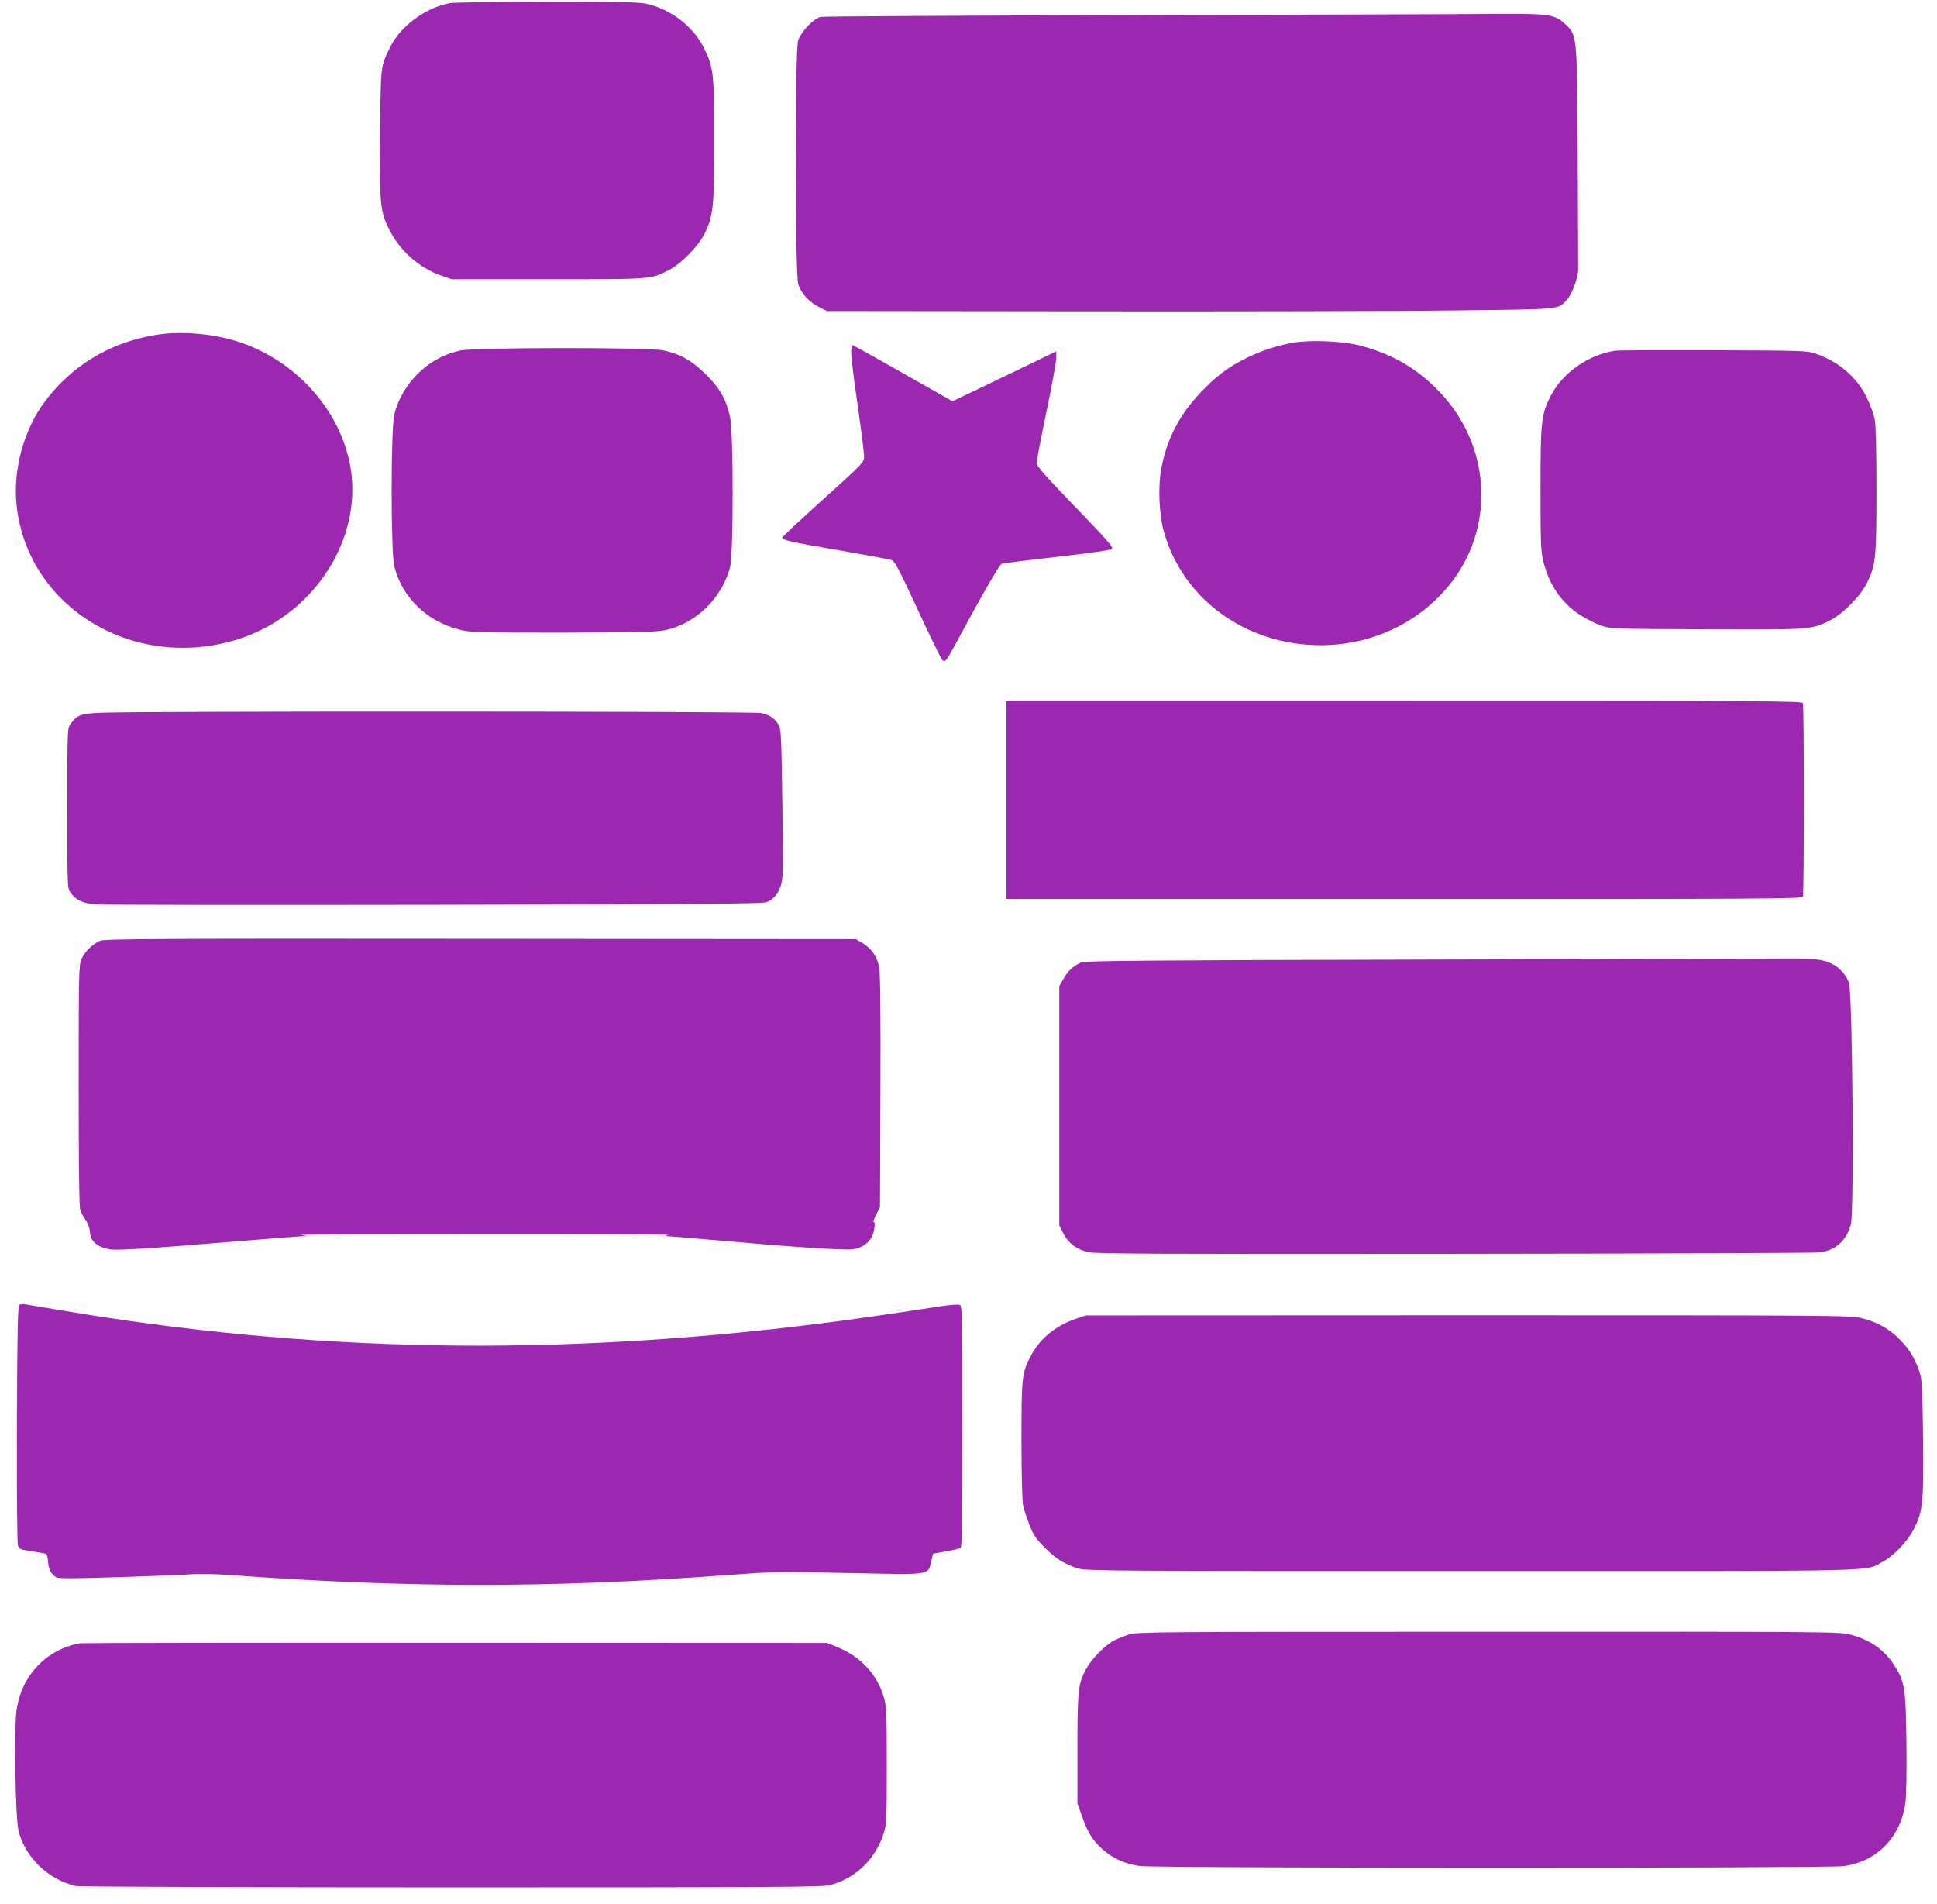 <?xml version="1.0" standalone="no"?>
<!DOCTYPE svg PUBLIC "-//W3C//DTD SVG 20010904//EN"
 "http://www.w3.org/TR/2001/REC-SVG-20010904/DTD/svg10.dtd">
<svg version="1.0" xmlns="http://www.w3.org/2000/svg"
 width="1280pt" height="1258pt" viewBox="0 0 1280 1258"
 preserveAspectRatio="xMidYMid meet">
<g transform="translate(0,1258) scale(0.1,-0.1)"
fill="#9c27b0" stroke="none">
<path d="M2970 12559 c-161 -31 -325 -154 -392 -291 -64 -132 -62 -115 -66
-573 -4 -468 0 -509 58 -627 69 -142 200 -259 347 -309 l68 -24 635 0 c691 0
676 -1 795 58 85 42 202 162 244 249 55 117 61 175 61 611 0 441 -5 481 -67
607 -70 145 -222 261 -385 296 -49 10 -192 13 -658 13 -327 -1 -615 -5 -640
-10z"/>
<path d="M7500 12480 c-1130 -3 -2065 -8 -2078 -12 -49 -15 -121 -89 -147
-152 -23 -53 -22 -1538 0 -1613 18 -61 72 -120 141 -154 l49 -24 1745 -2 c960
-1 2040 1 2400 6 715 8 683 5 742 68 36 37 77 148 77 209 0 27 -1 360 -3 739
-4 801 -4 801 -79 872 -74 69 -100 73 -471 71 -177 -2 -1246 -5 -2376 -8z"/>
<path d="M1010 10364 c-294 -53 -540 -204 -715 -439 -138 -185 -211 -453 -185
-687 74 -674 778 -1098 1464 -881 415 131 721 507 752 923 34 443 -284 886
-744 1040 -175 58 -399 76 -572 44z"/>
<path d="M8547 10316 c-113 -20 -210 -52 -309 -101 -122 -60 -204 -122 -305
-229 -141 -149 -222 -307 -259 -502 -22 -117 -15 -297 15 -409 122 -450 541
-757 1036 -758 354 0 678 160 881 435 274 372 237 890 -88 1233 -154 163 -324
261 -548 316 -110 26 -315 34 -423 15z"/>
<path d="M5625 10268 c-3 -19 14 -173 40 -347 25 -173 45 -333 45 -355 0 -41
-1 -42 -270 -285 -149 -134 -270 -247 -270 -252 0 -18 48 -29 370 -84 179 -31
337 -60 352 -66 22 -9 48 -59 174 -330 81 -176 154 -325 162 -331 18 -15 26
-5 89 112 167 311 288 520 302 525 9 4 173 24 366 46 227 26 354 44 363 52 10
11 -32 60 -243 278 -195 202 -255 270 -255 289 0 14 29 166 65 338 36 172 65
333 65 357 l0 44 -177 -86 c-98 -47 -252 -121 -343 -165 l-166 -79 -327 185
c-180 102 -330 186 -332 186 -2 0 -7 -15 -10 -32z"/>
<path d="M3040 10264 c-207 -44 -381 -213 -434 -420 -24 -92 -24 -916 0 -1008
53 -205 214 -361 430 -416 73 -19 112 -20 673 -20 459 1 614 4 673 14 207 37
389 210 443 421 22 87 22 880 0 986 -25 118 -67 193 -159 284 -91 91 -172 137
-283 160 -98 21 -1246 20 -1343 -1z"/>
<path d="M10675 10263 c-172 -24 -344 -142 -423 -290 -67 -127 -72 -168 -72
-623 0 -372 2 -413 20 -484 37 -148 116 -264 232 -343 43 -28 108 -62 145 -75
68 -23 71 -23 695 -26 692 -3 698 -3 821 59 85 43 204 163 245 249 57 116 62
161 62 611 0 245 -4 429 -11 465 -6 32 -28 97 -51 143 -67 140 -190 245 -348
297 -50 17 -106 18 -670 20 -338 1 -628 0 -645 -3z"/>
<path d="M6650 7295 l0 -655 2629 0 c2388 0 2629 1 2635 16 8 20 8 1258 0
1278 -6 15 -247 16 -2635 16 l-2629 0 0 -655z"/>
<path d="M673 7871 c-142 -6 -161 -13 -207 -75 -21 -27 -21 -38 -21 -556 0
-521 0 -529 21 -557 39 -52 78 -71 167 -78 45 -4 1054 -5 2242 -3 1708 3 2166
7 2190 17 46 19 73 50 93 105 17 48 18 83 12 541 -6 429 -8 494 -23 522 -23
44 -60 70 -118 82 -52 12 -4092 13 -4356 2z"/>
<path d="M666 6365 c-49 -17 -103 -68 -127 -120 -18 -38 -19 -82 -19 -837 0
-535 3 -806 11 -825 5 -15 22 -45 36 -65 15 -23 26 -54 27 -77 3 -61 47 -100
129 -115 47 -9 256 4 811 50 231 19 438 35 460 36 l41 1 -45 7 c-25 4 522 7
1215 7 693 0 1240 -3 1215 -6 -38 -5 -28 -8 60 -14 58 -5 229 -19 380 -32 412
-37 728 -56 777 -49 56 8 103 40 125 84 18 35 25 105 10 96 -5 -3 3 18 17 47
l26 52 3 764 c2 494 -1 783 -8 819 -13 70 -51 126 -109 160 l-46 27 -2475 2
c-2088 2 -2481 0 -2514 -12z"/>
<path d="M9340 6240 c-1724 -4 -2171 -8 -2194 -18 -53 -23 -86 -54 -116 -105
l-30 -52 0 -791 0 -792 28 -53 c33 -64 85 -103 162 -122 46 -11 462 -13 2419
-11 1300 1 2386 6 2415 9 107 15 176 76 207 186 22 77 11 1500 -12 1592 -11
44 -59 101 -103 124 -71 37 -125 43 -371 40 -132 -1 -1214 -4 -2405 -7z"/>
<path d="M128 3959 c-10 -7 -14 -157 -16 -788 -1 -472 1 -789 7 -804 8 -22 19
-26 91 -36 45 -7 87 -14 93 -17 7 -2 13 -26 15 -52 3 -52 21 -85 54 -103 17
-9 113 -9 418 1 217 7 431 15 475 19 45 4 154 2 250 -5 1177 -86 2114 -87
3270 -2 347 25 329 25 875 14 498 -10 470 -14 494 79 l12 50 85 15 c46 8 90
19 97 23 9 6 12 178 12 802 0 715 -2 795 -16 803 -10 5 -60 2 -132 -9 -270
-42 -600 -90 -787 -113 -1760 -221 -3372 -193 -5035 89 -113 19 -215 36 -227
38 -12 2 -28 0 -35 -4z"/>
<path d="M7110 3867 c-134 -46 -237 -130 -297 -243 -60 -113 -63 -138 -63
-564 0 -221 5 -404 11 -429 5 -24 24 -79 41 -124 26 -68 42 -91 102 -152 74
-75 133 -111 225 -139 50 -15 286 -16 2601 -16 2812 0 2585 -5 2713 63 73 38
166 137 206 219 58 117 63 169 59 593 -4 332 -7 387 -22 435 -30 91 -65 151
-128 216 -70 73 -151 119 -256 145 -74 18 -164 19 -2602 19 l-2525 -1 -65 -22z"/>
<path d="M7460 1781 c-30 -10 -75 -28 -100 -41 -57 -29 -148 -122 -182 -186
-54 -101 -58 -136 -58 -529 l0 -360 29 -82 c37 -108 70 -161 133 -218 69 -63
154 -101 251 -114 107 -15 4528 -15 4647 -1 219 27 380 190 411 417 7 50 9
203 7 405 -5 367 -10 399 -89 518 -64 95 -158 159 -284 191 -67 18 -177 19
-2390 18 -2196 0 -2323 -1 -2375 -18z"/>
<path d="M530 1723 c-222 -39 -387 -212 -420 -439 -19 -128 -8 -731 14 -808
50 -175 195 -313 376 -357 19 -5 1136 -9 2481 -9 2158 0 2452 2 2504 15 169
44 302 173 355 344 19 58 20 92 20 445 0 339 -2 389 -18 447 -44 156 -154 275
-317 340 l-60 24 -2455 1 c-1350 1 -2466 -1 -2480 -3z"/>
</g>
</svg>
